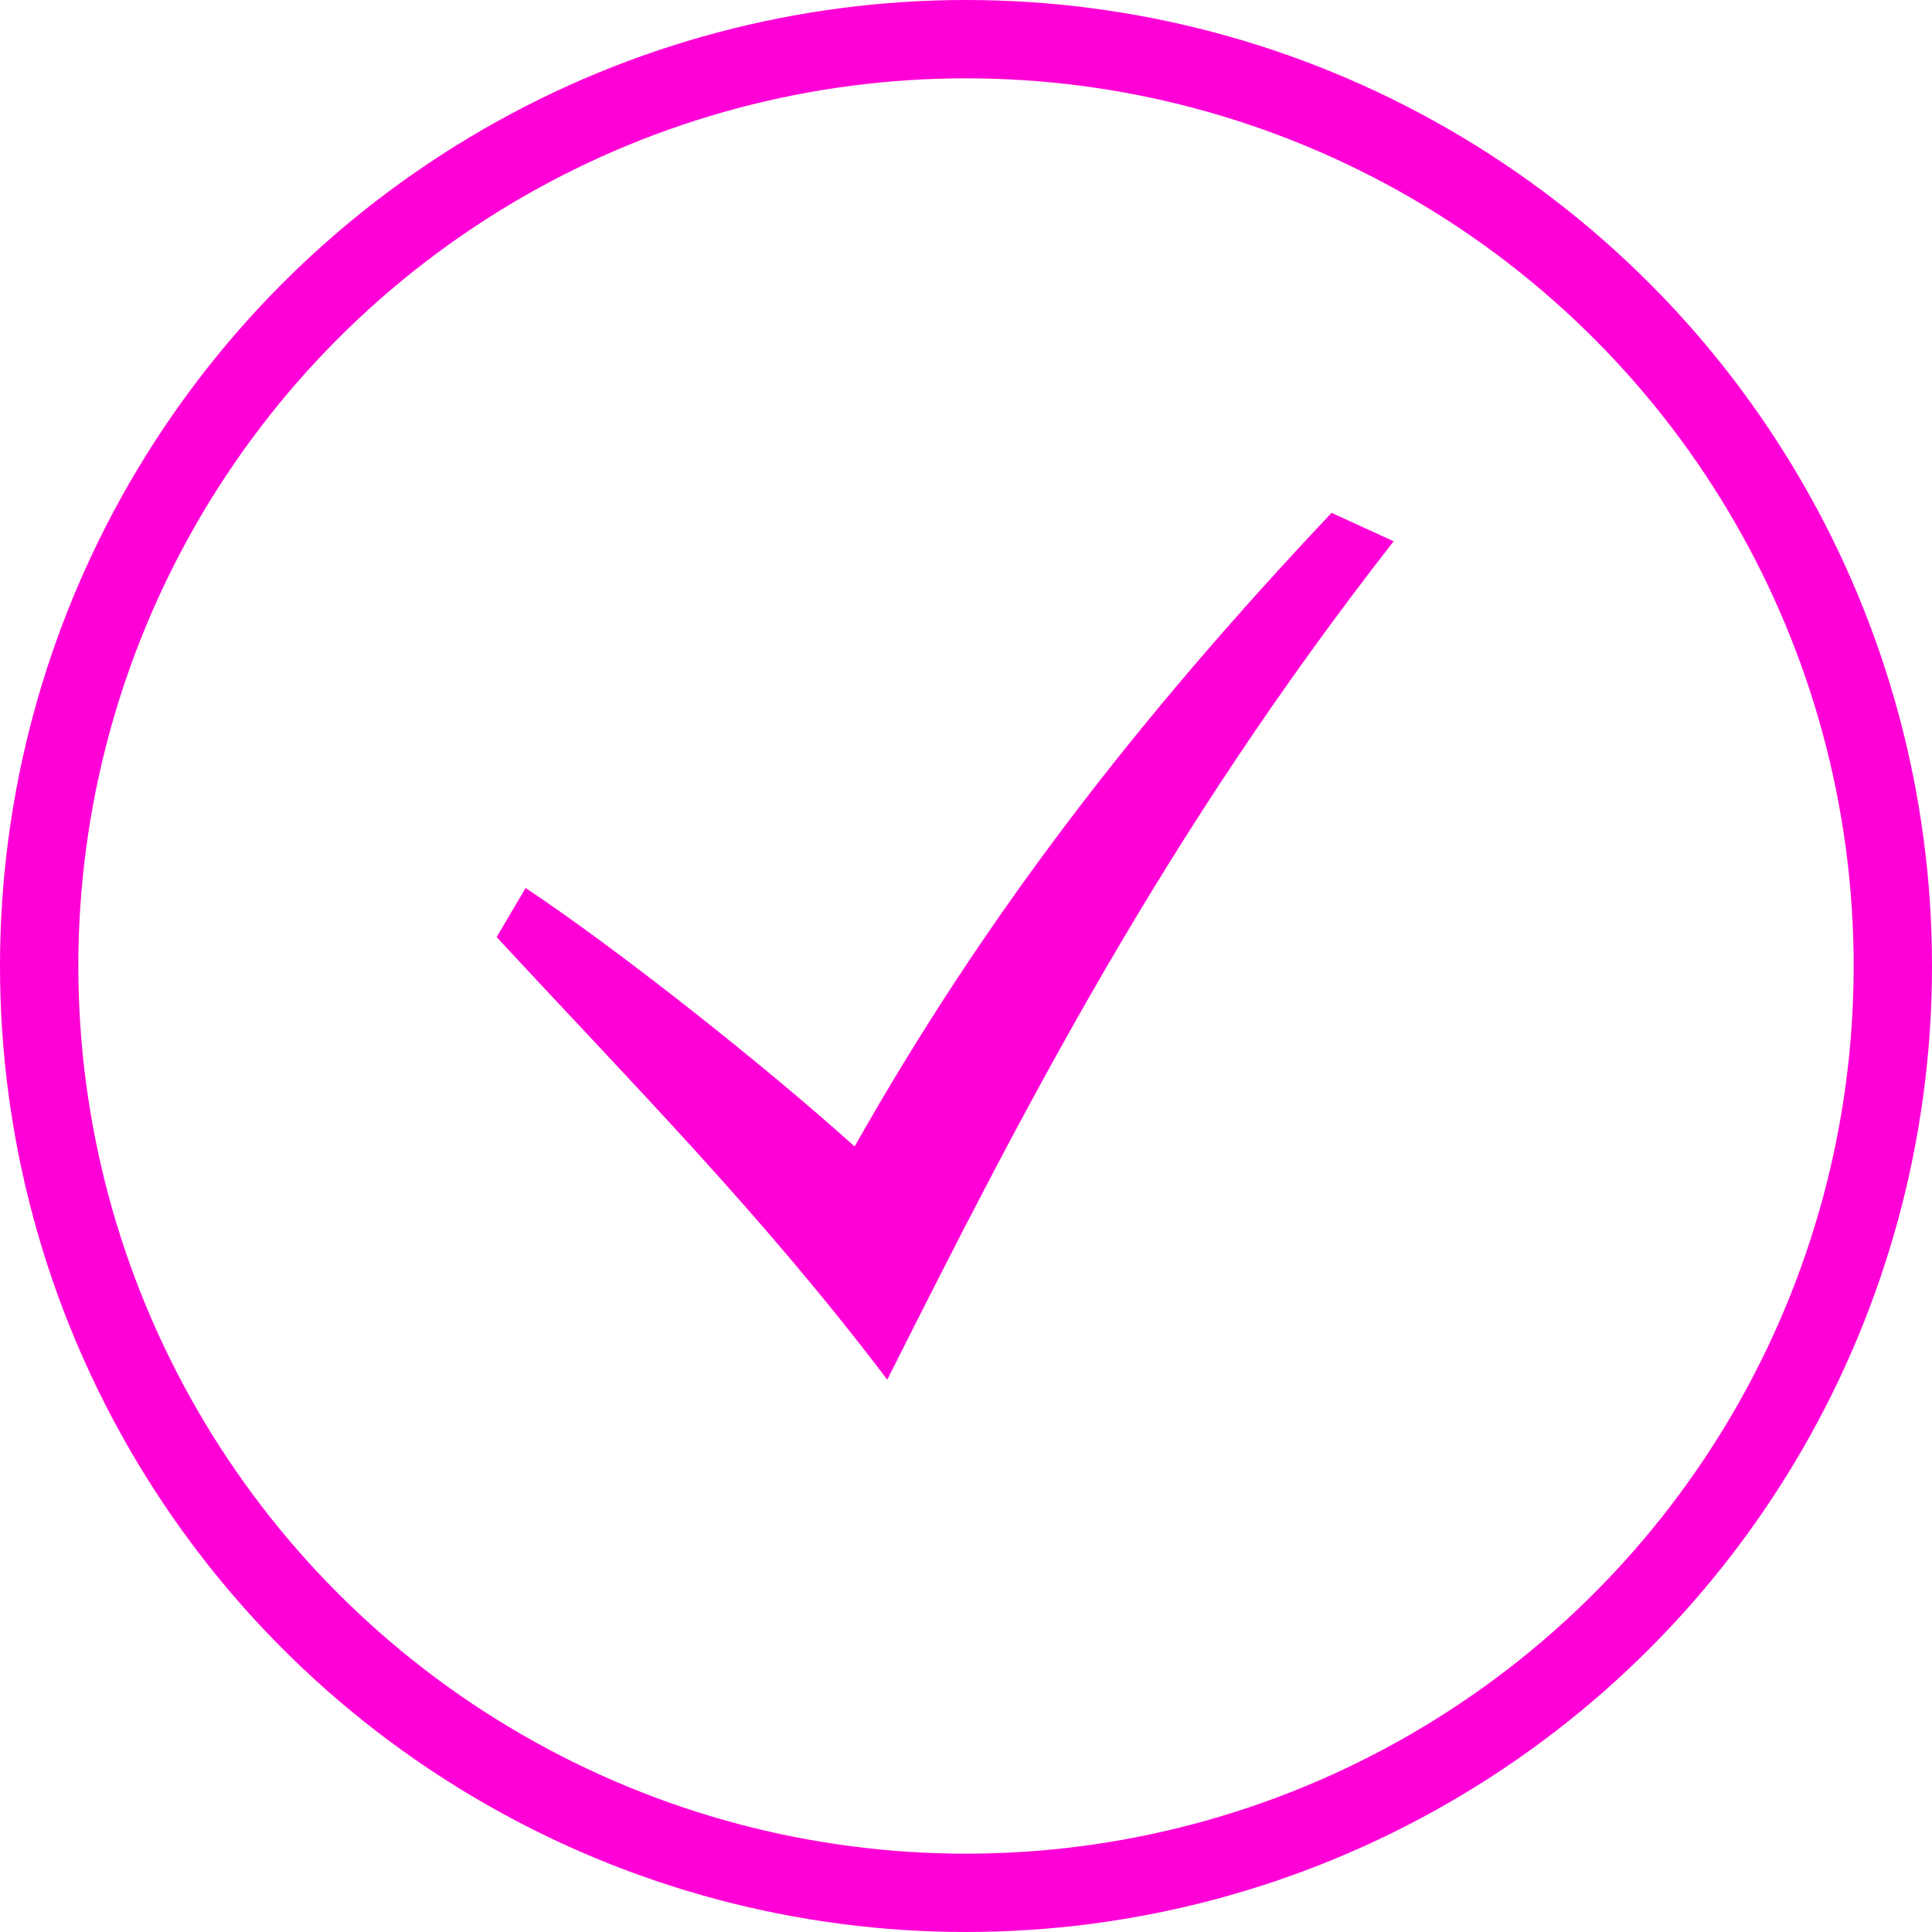 <?xml version="1.0" encoding="UTF-8"?> <svg xmlns="http://www.w3.org/2000/svg" width="74" height="74" viewBox="0 0 74 74" fill="none"> <path d="M19.023 35.891C24.179 41.47 29.178 46.493 33.984 52.845C39.208 42.453 44.556 32.025 53.38 20.732L51.002 19.643C43.552 27.545 37.763 35.024 32.733 43.913C29.236 40.762 23.583 36.303 20.132 34.012L19.023 35.891Z" fill="#FF01D6"></path> <circle cx="37" cy="37" r="35.5" stroke="#FF01D6" stroke-width="3"></circle> </svg> 